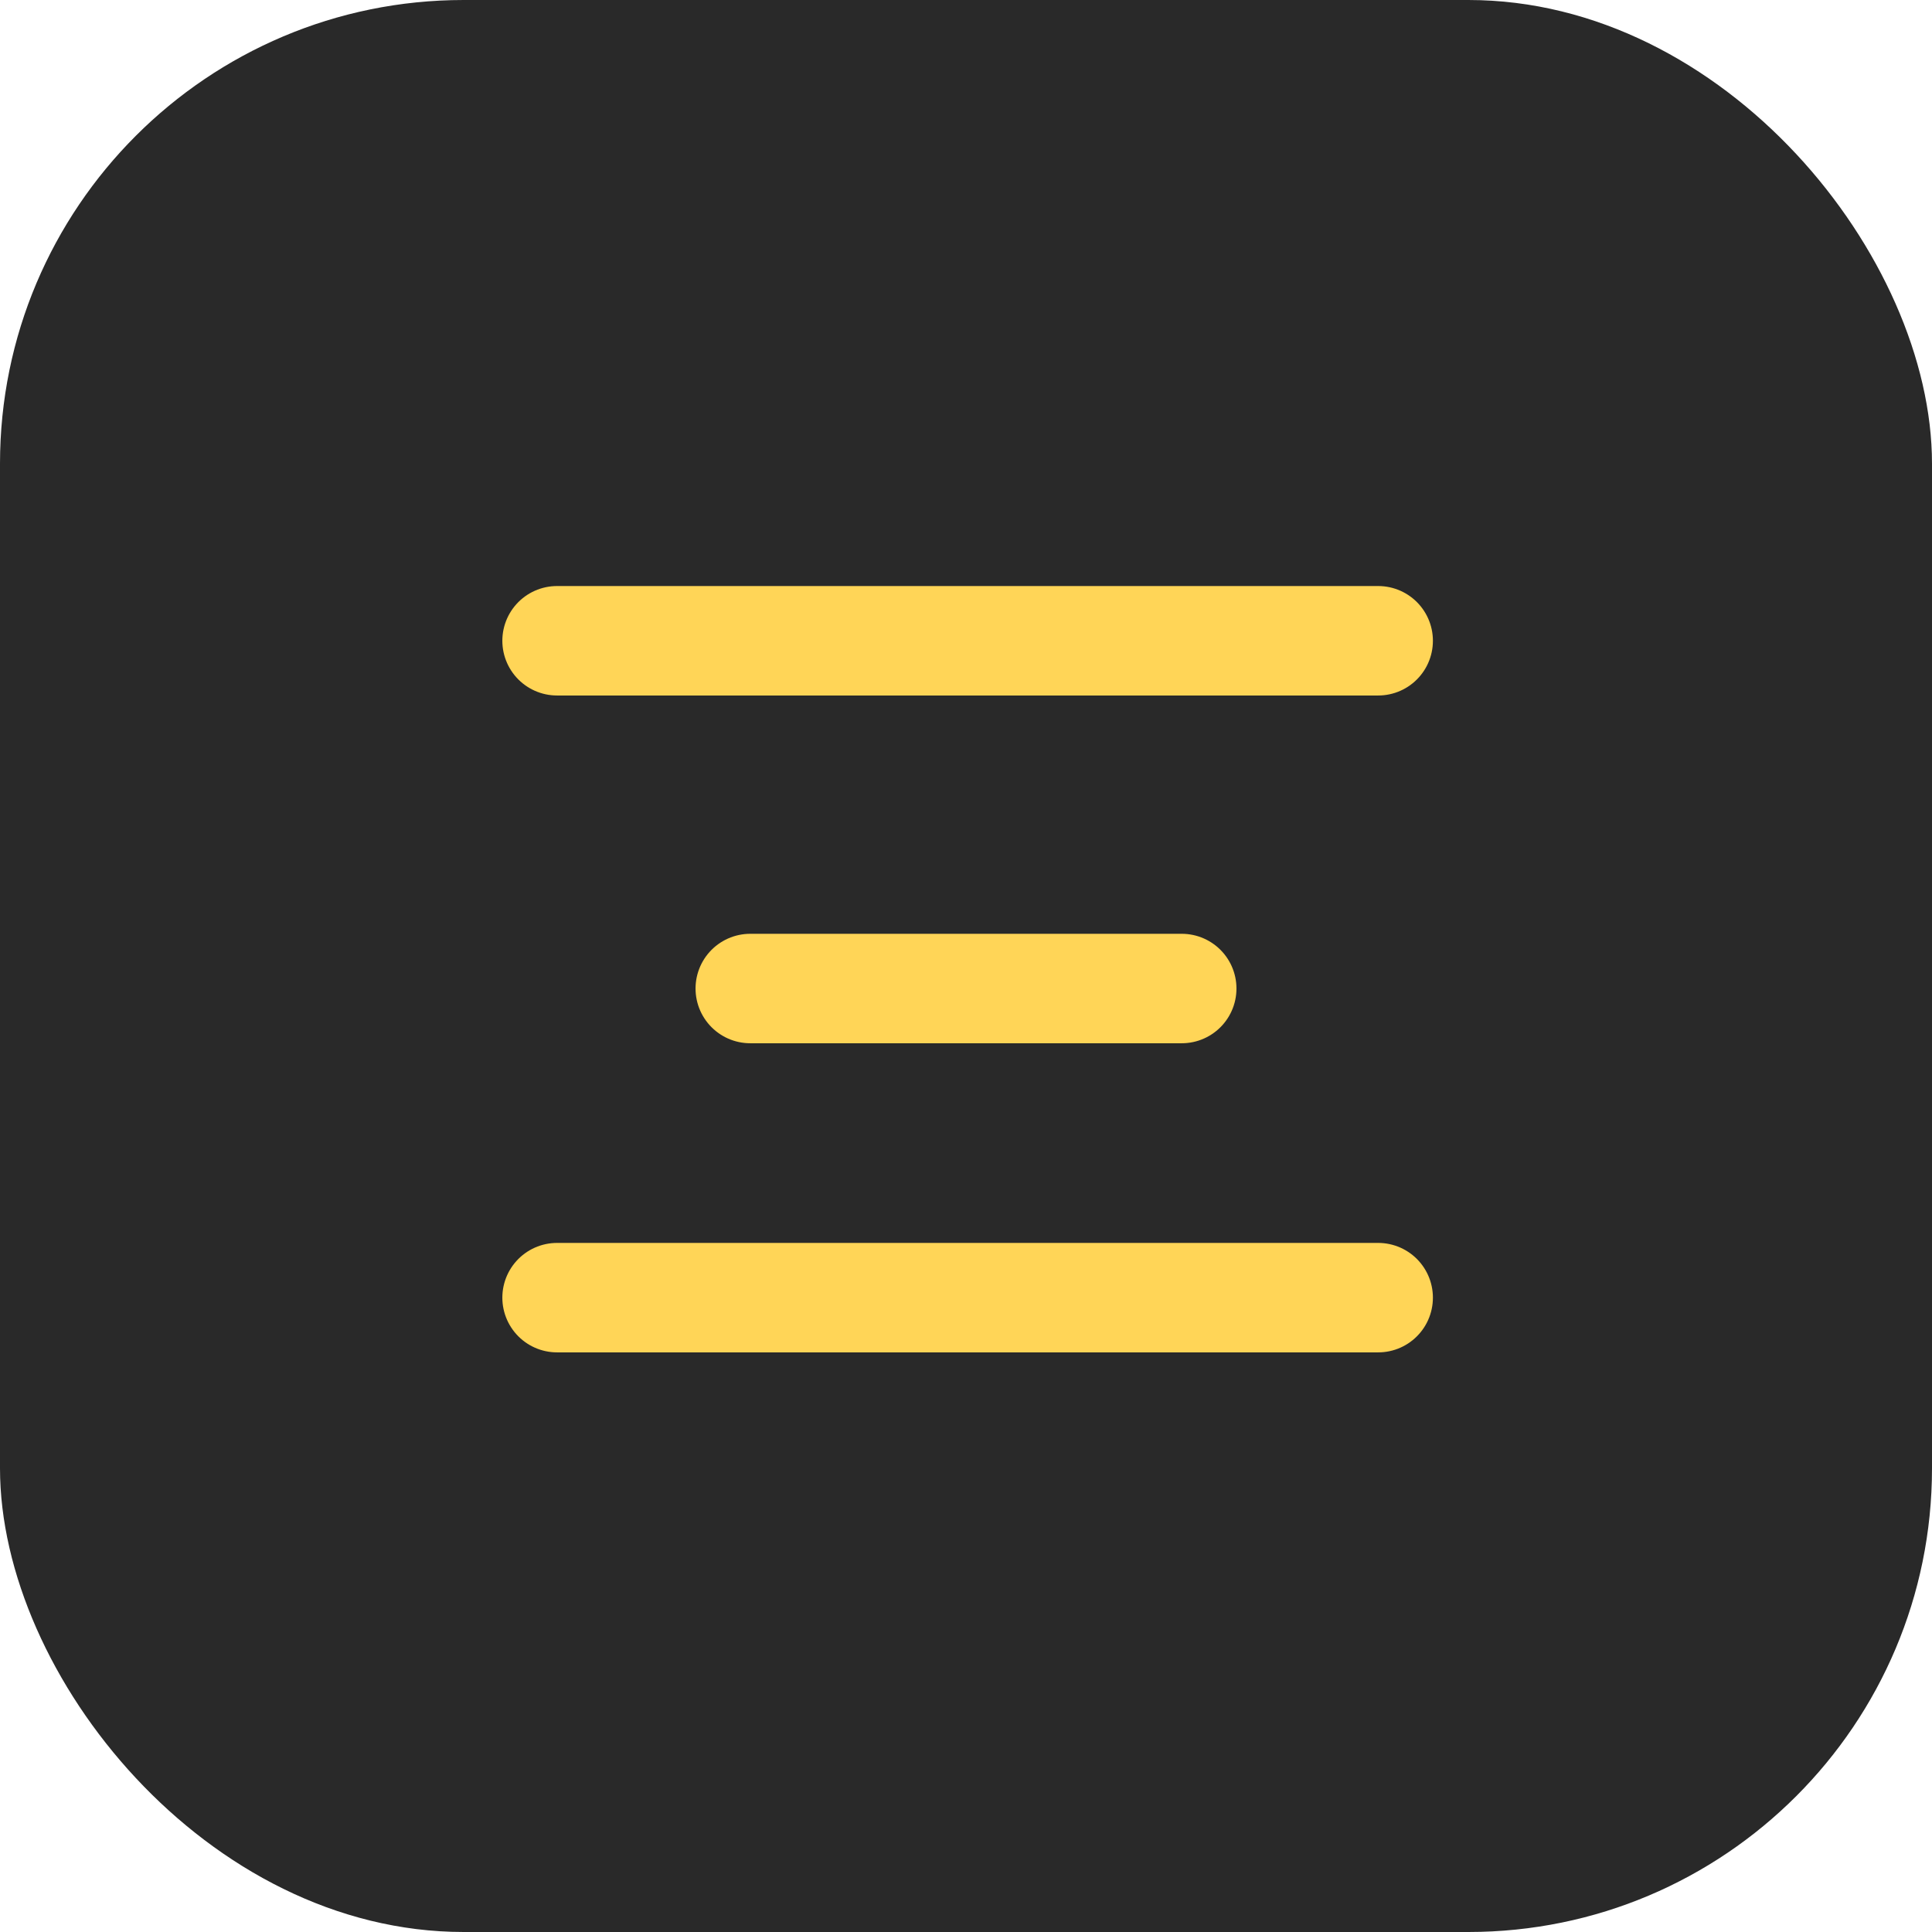 <?xml version="1.0" encoding="UTF-8"?> <svg xmlns="http://www.w3.org/2000/svg" width="50" height="50" viewBox="0 0 50 50" fill="none"><rect width="50" height="50" rx="12" fill="#292929"></rect><line x1="14.417" y1="16.583" x2="35.667" y2="16.583" stroke="#FFD557" stroke-width="2.833" stroke-linecap="round"></line><line x1="19.417" y1="25.583" x2="30.583" y2="25.583" stroke="#FFD557" stroke-width="2.833" stroke-linecap="round"></line><line x1="14.417" y1="33.583" x2="35.667" y2="33.583" stroke="#FFD557" stroke-width="2.833" stroke-linecap="round"></line></svg> 